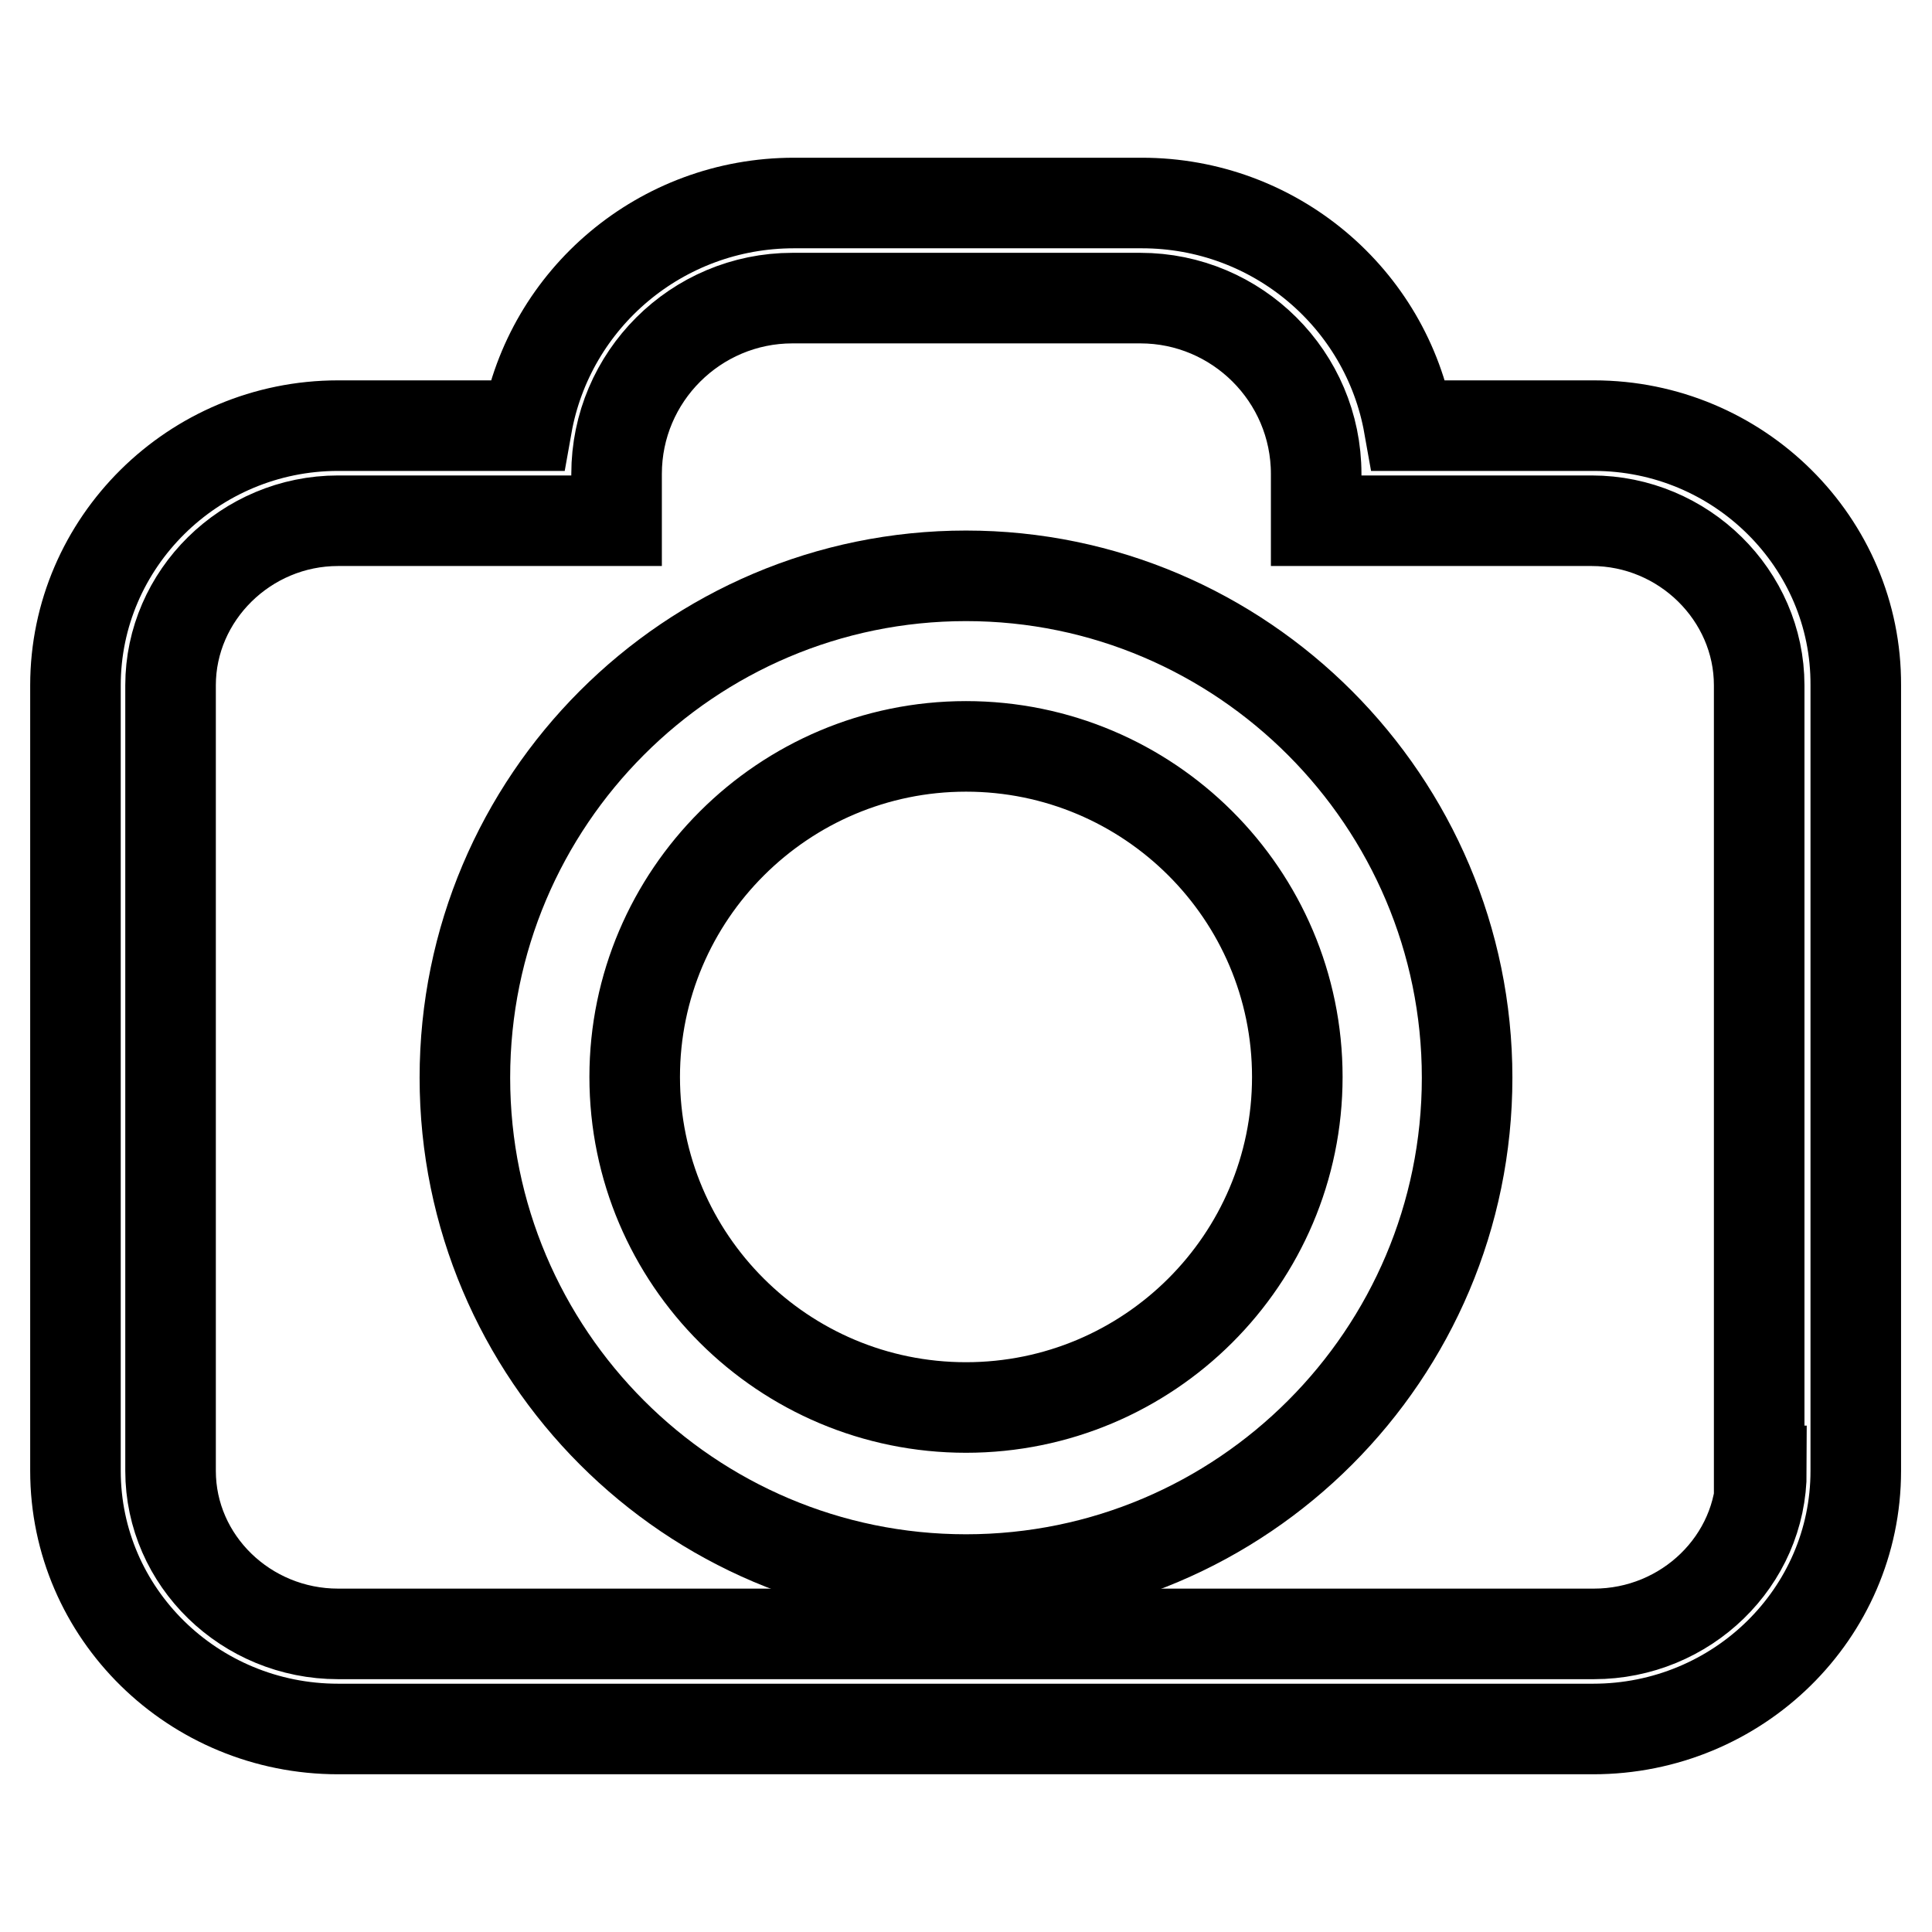 <?xml version="1.0" encoding="utf-8"?>
<!-- Svg Vector Icons : http://www.onlinewebfonts.com/icon -->
<!DOCTYPE svg PUBLIC "-//W3C//DTD SVG 1.1//EN" "http://www.w3.org/Graphics/SVG/1.1/DTD/svg11.dtd">
<svg version="1.1" xmlns="http://www.w3.org/2000/svg" xmlns:xlink="http://www.w3.org/1999/xlink" x="0px" y="0px" viewBox="0 0 256 256" enable-background="new 0 0 256 256" xml:space="preserve">
<g> <path stroke-width="12" fill-opacity="0" stroke="#000000"  d="M128,76.3c-36.6,0-66.4,29.8-66.4,66.5c0,36.7,29.8,66.5,66.4,66.5c36.6,0,66.4-29.8,66.4-66.5 C194.4,106.2,164.6,76.3,128,76.3z M128,186.5c-24.2,0-43.9-19.6-43.9-43.8c0-24.1,19.7-43.8,43.9-43.8c24.2,0,43.9,19.6,43.9,43.8 C171.9,166.9,152.2,186.5,128,186.5z"/> <path stroke-width="12" fill-opacity="0" stroke="#000000"  d="M211.2,56.4h-24.5c-3-16.9-17.8-29.5-35.4-29.5h-46.1c-17.6,0-32.4,12.6-35.4,29.5H44.8 C25.6,56.4,10,71.9,10,90.8v104.1c0,18.9,15.6,34.2,34.8,34.2h166.3c19.2,0,34.8-15.3,34.8-34.2V90.8 C246,71.9,230.4,56.4,211.2,56.4z M233.4,194.9c0,11.9-10,21.6-22.2,21.6H44.8c-12.2,0-22.2-9.7-22.2-21.6V90.8 c0-11.9,10-21.8,22.2-21.8h36.9l0-6.2c0-12.9,10.5-23.3,23.3-23.3h46.1c12.8,0,23.3,10.4,23.3,23.3l0,6.2h36.5 c12.2,0,22.2,9.9,22.2,21.8V194.9z"/></g>
</svg>